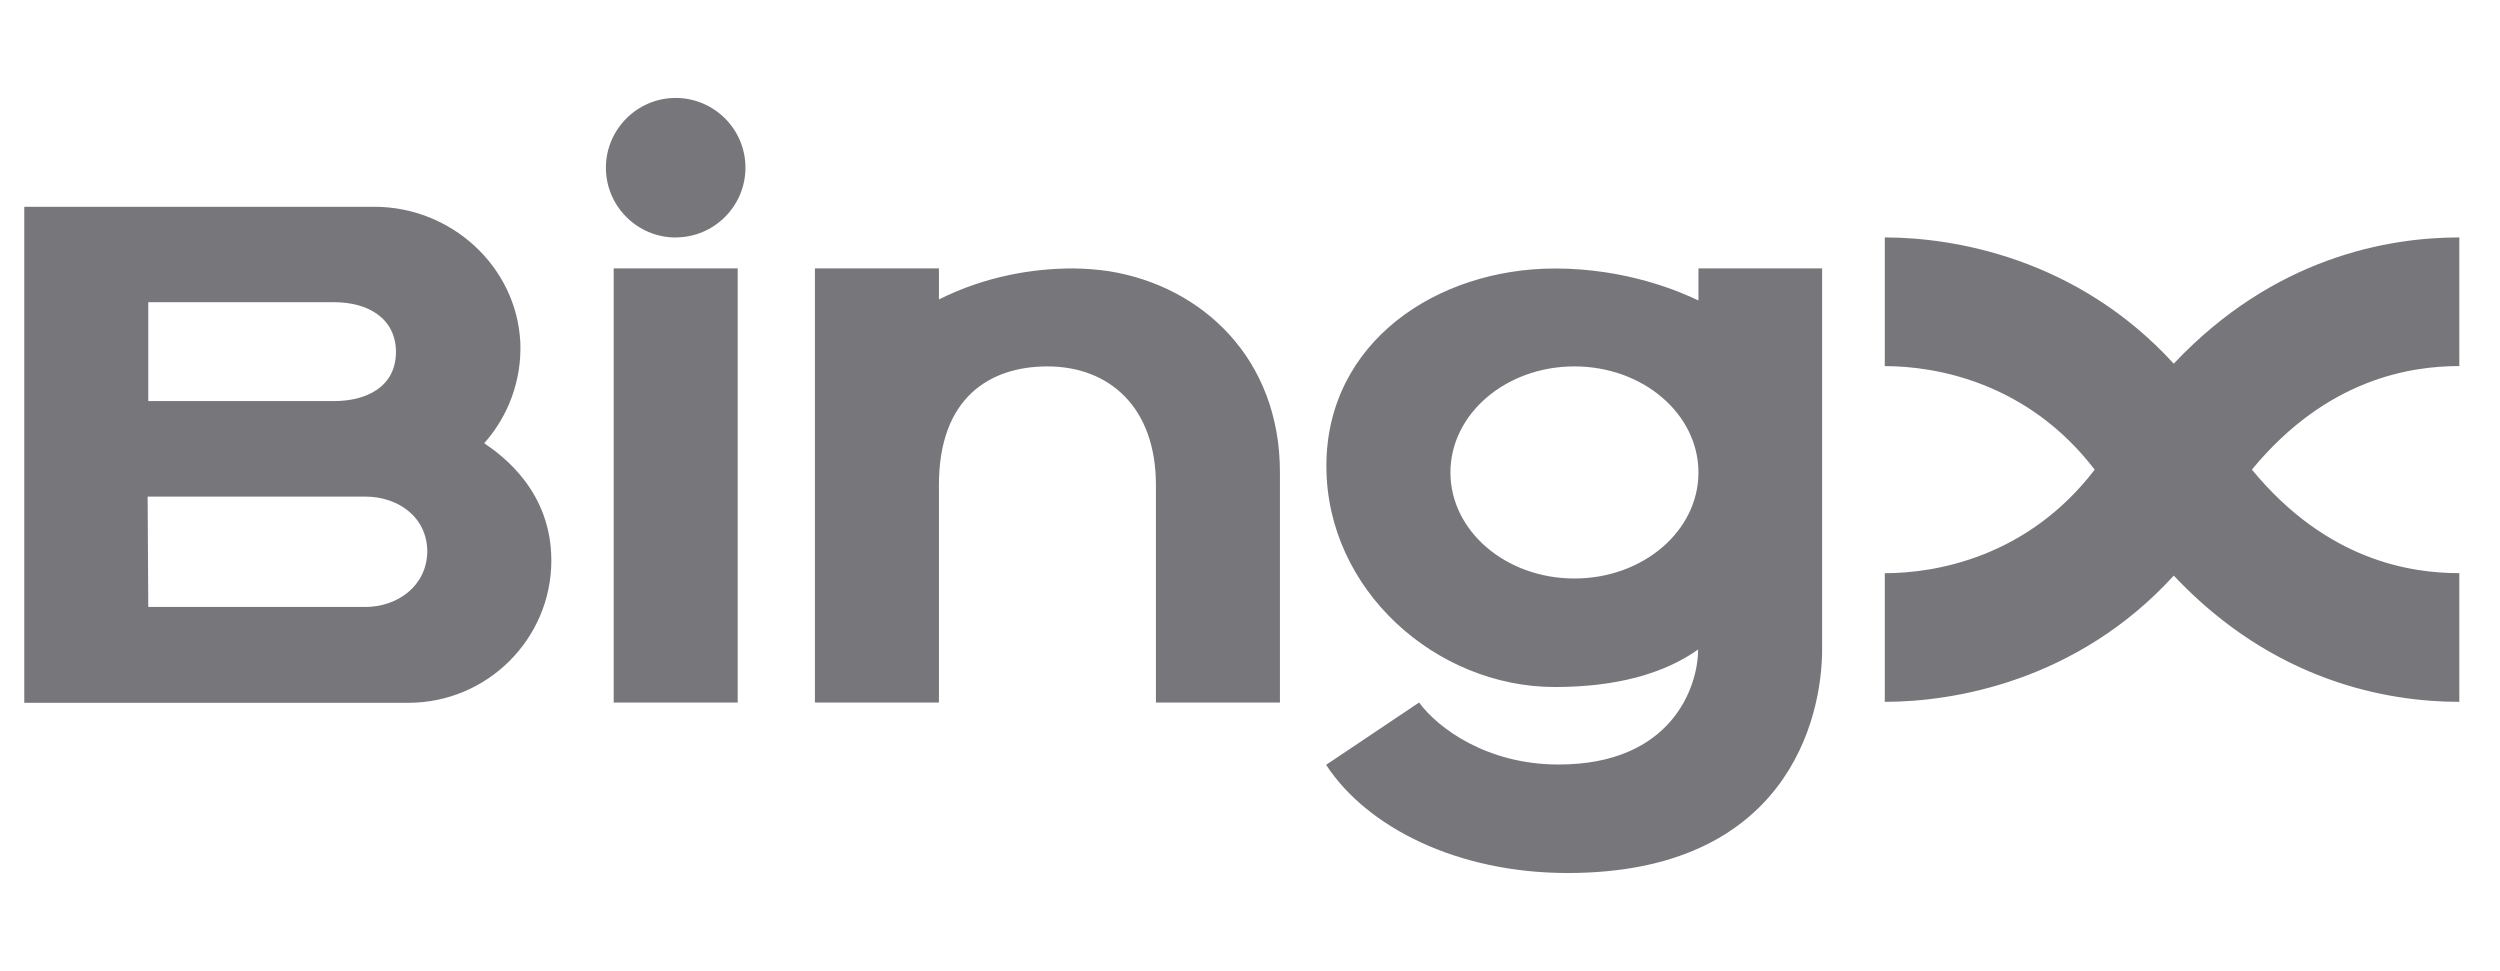 <svg width="103" height="40" viewBox="0 0 103 40" fill="none" xmlns="http://www.w3.org/2000/svg">
<path fill-rule="evenodd" clip-rule="evenodd" d="M27.838 9.782C29.422 9.782 30.713 8.491 30.713 6.907C30.713 5.324 29.42 4.035 27.838 4.035C26.257 4.035 24.963 5.326 24.963 6.91C24.963 8.493 26.255 9.785 27.838 9.785V9.782ZM21.438 14.113C21.496 15.632 20.967 17.116 19.957 18.252V18.265C20.749 18.802 22.715 20.27 22.715 23.093C22.715 26.324 20.073 28.955 16.826 28.955H1V8.519H15.421C18.589 8.519 21.285 10.971 21.438 14.113ZM16.315 14.52C16.315 13.089 15.129 12.451 13.775 12.451H6.109V16.524H13.773C15.101 16.524 16.301 15.936 16.313 14.52H16.315ZM6.083 20.46L6.109 25.021V25.007H15.05C16.366 25.007 17.579 24.152 17.604 22.734C17.604 21.303 16.404 20.46 15.05 20.46H6.081H6.083ZM25.284 11.059H30.393V28.943H25.284V11.059ZM52.733 19.452C52.733 14.777 49.54 11.8 45.708 11.176C45.218 11.104 44.721 11.064 44.227 11.059C42.58 11.059 40.625 11.366 38.684 12.337V11.059H33.575V28.943H38.684V19.975C38.684 16.387 40.778 15.096 43.154 15.096C45.708 15.096 47.624 16.784 47.624 19.977V28.943H52.733V19.452ZM89.557 14.982C85.572 10.625 80.487 9.782 77.653 9.782V15.084C79.748 15.084 83.529 15.737 86.302 19.35C83.531 22.966 79.748 23.616 77.653 23.616V28.916C80.491 28.916 85.575 28.073 89.56 23.716C93.684 28.098 98.384 28.916 101.324 28.916V23.614C99.32 23.614 95.869 23.103 92.778 19.348C95.869 15.593 99.332 15.082 101.324 15.082V9.782C98.387 9.782 93.686 10.6 89.56 14.982H89.557ZM69.976 12.376V11.059H75.071V26.76C75.071 29.621 73.601 35.968 64.586 35.968C60.065 35.968 56.335 34.106 54.635 31.512L58.467 28.943C59.233 29.991 61.251 31.498 64.215 31.498C68.889 31.498 69.962 28.282 69.962 26.76C68.557 27.757 66.59 28.305 64.061 28.305C59.168 28.305 54.647 24.308 54.647 19.199C54.647 14.09 59.208 11.062 64.073 11.062C67.022 11.062 69.233 12.021 69.974 12.379L69.976 12.376ZM59.758 19.466C59.758 21.879 62.043 23.834 64.867 23.834C67.691 23.834 69.976 21.879 69.976 19.466C69.976 17.053 67.689 15.096 64.867 15.096C62.045 15.096 59.758 17.051 59.758 19.466Z" fill="#77767A"/>
</svg>
